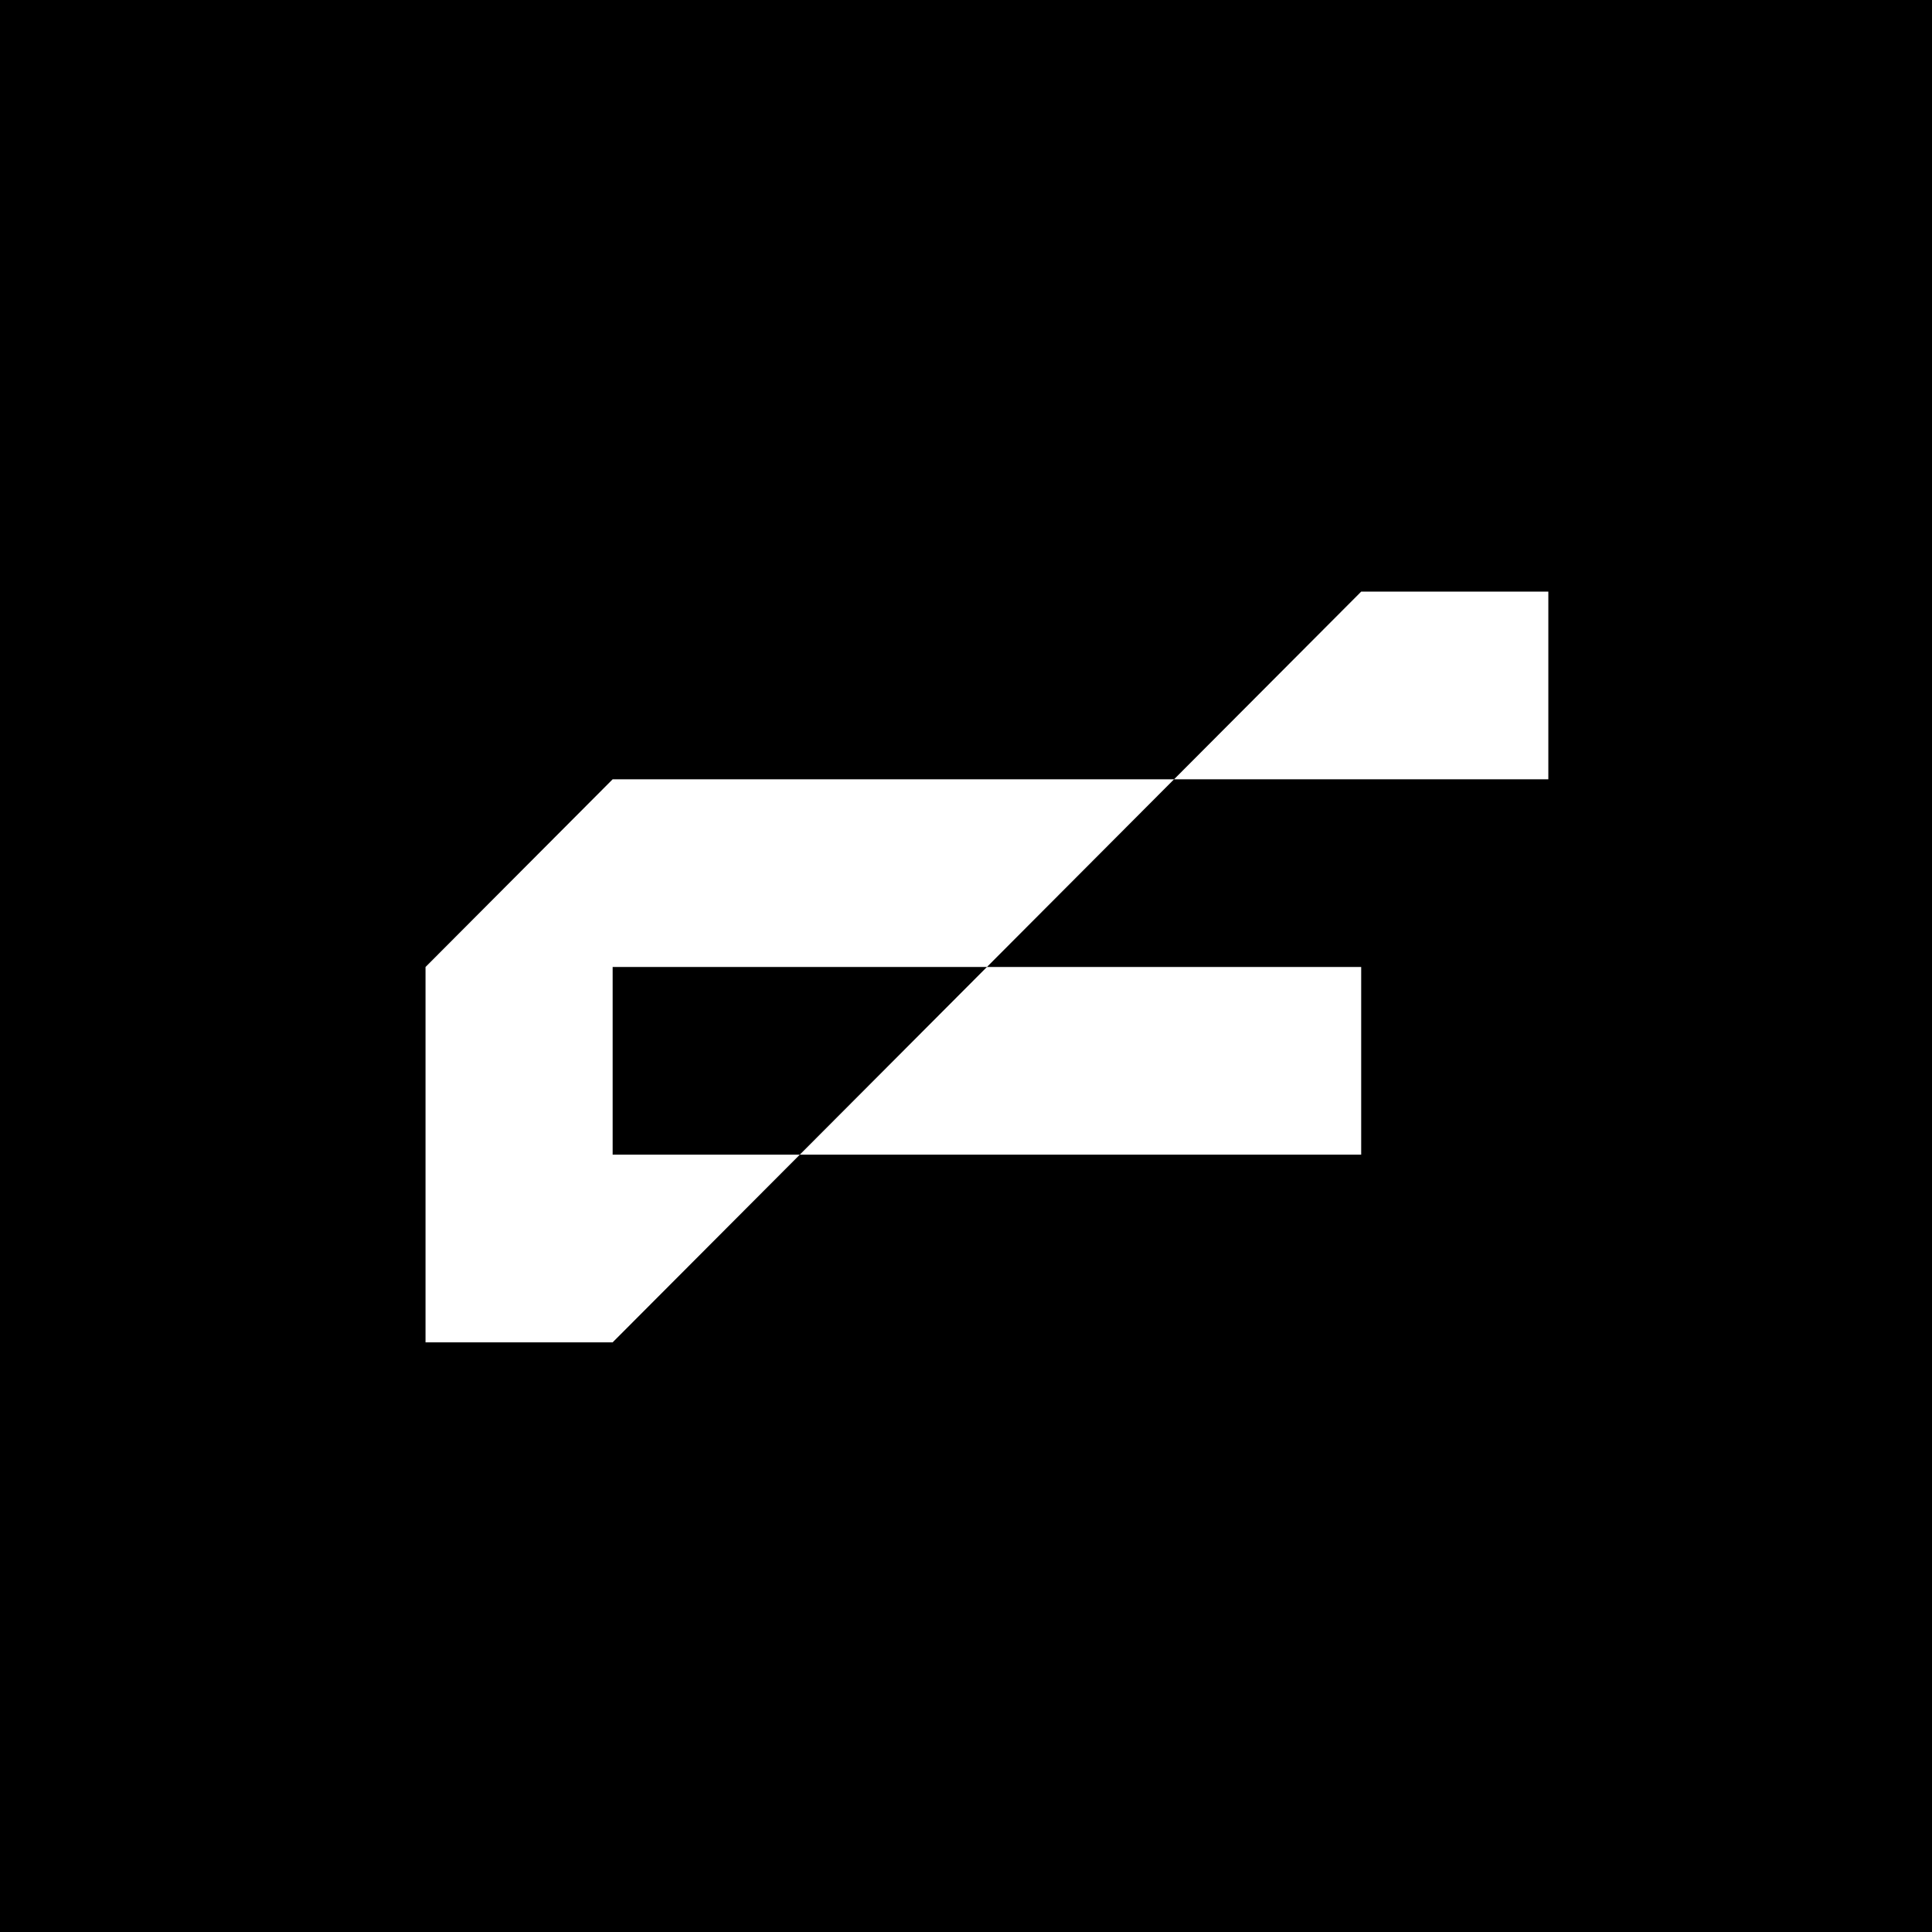 <svg width="600" height="600" viewBox="0 0 600 600" fill="none" xmlns="http://www.w3.org/2000/svg">
<rect width="600" height="600" fill="black"/>
<path d="M364.615 242.017L422.727 183.735H480.85V242.017H364.615Z" fill="white"/>
<path d="M364.608 242.017H190.262L132.15 300.31V416.875H190.262L248.384 358.592H190.262V300.31H306.496L364.608 242.017Z" fill="white"/>
<path d="M248.383 358.592L306.495 300.309H422.729V358.592H248.383Z" fill="white"/>
</svg>
